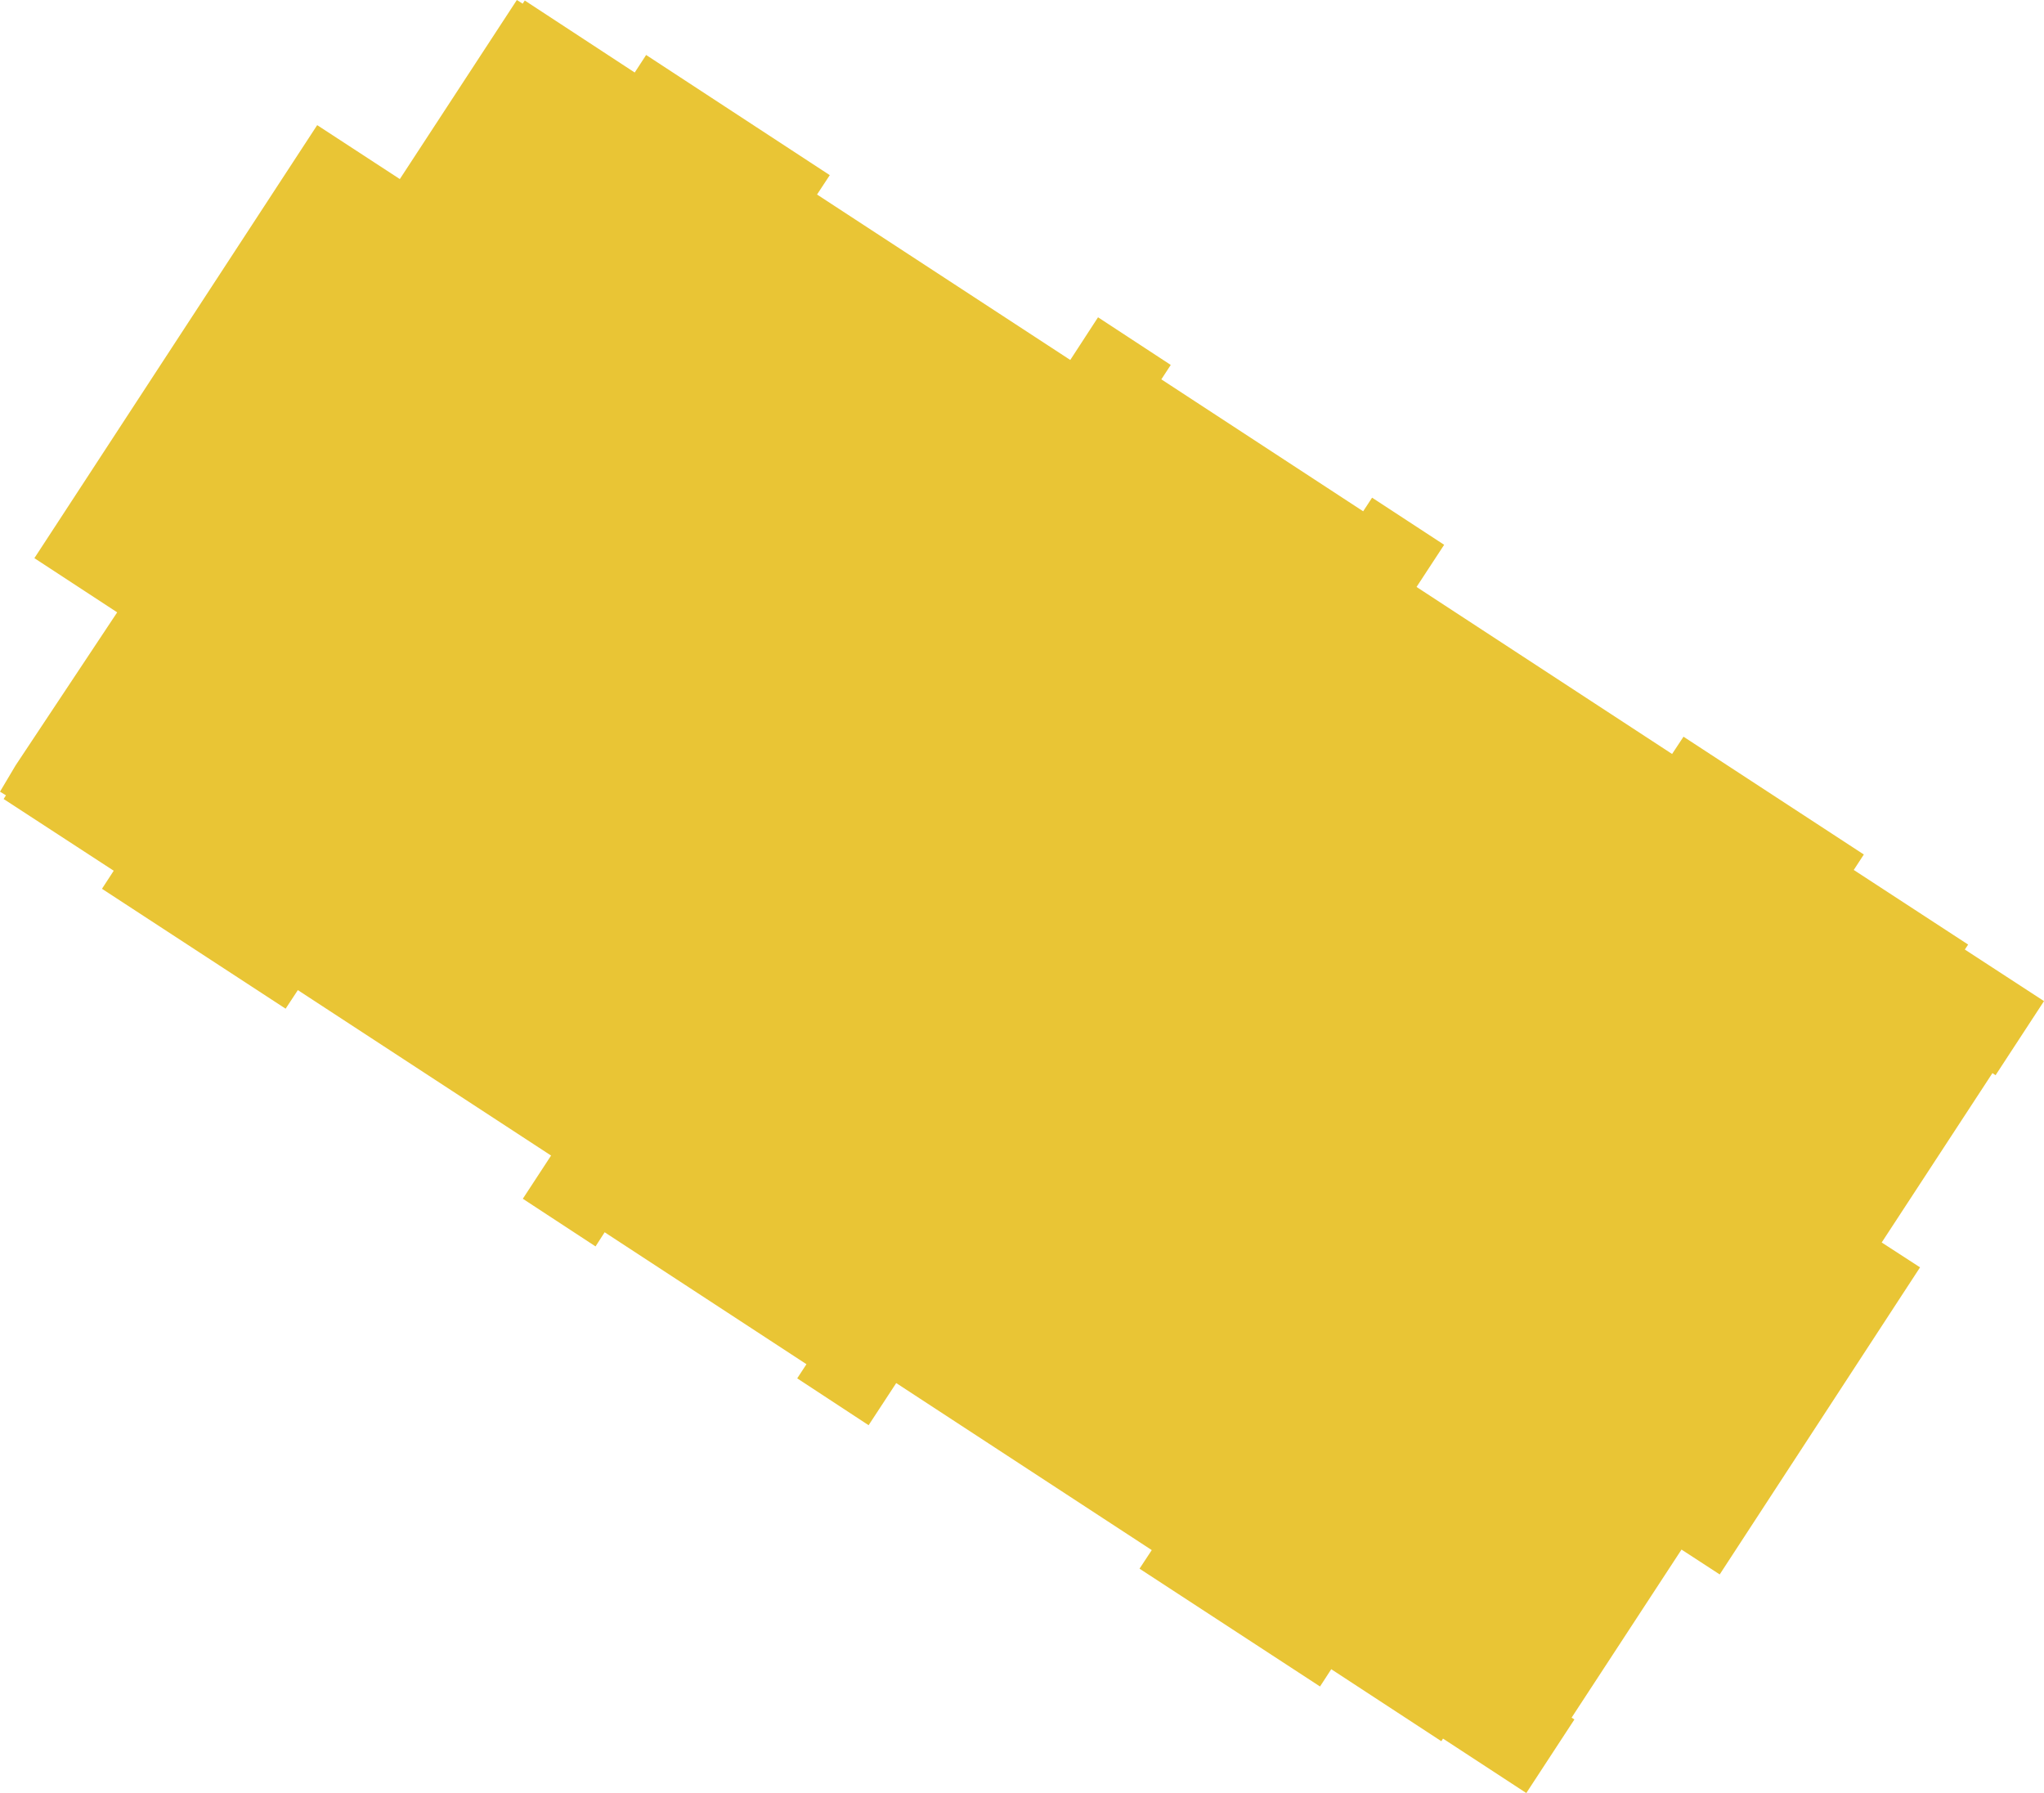 <?xml version="1.0" encoding="UTF-8" standalone="no"?>
<svg
   viewBox="0 0 719.391 631.062"
   version="1.2"
   id="svg13733"
   xmlns:xlink="http://www.w3.org/1999/xlink"
   xmlns="http://www.w3.org/2000/svg"
   xmlns:svg="http://www.w3.org/2000/svg">
  <path
     style="fill:#e9c535;fill-opacity:1;fill-rule:evenodd;stroke:none;stroke-width:0.75;stroke-linecap:butt;stroke-linejoin:miter;stroke-miterlimit:4;stroke-opacity:1"
     d="m 368.456,725.846 2.094,1.289 -0.816,1.293 38.746,25.246 -4.133,6.355 64.633,42.199 4.305,-6.539 89.125,58.23 -9.945,15.203 25.594,16.77 3.203,-4.977 71.031,46.438 -3.258,4.977 25.129,16.492 9.719,-14.832 89.937,58.785 -4.305,6.539 63.527,41.465 3.953,-6.082 38.746,25.34 0.582,-0.922 29.32,19.164 16.93,-25.891 -0.988,-0.644 38.684,-59.152 13.441,8.75 70.508,-108.078 -13.496,-8.754 38.977,-59.613 1.105,0.738 17.043,-26.078 -27.863,-18.148 1.16,-1.754 -40.254,-26.258 3.547,-5.438 -63.469,-41.461 -4.016,6.082 -89.938,-58.785 9.715,-14.836 -25.363,-16.586 -3.141,4.793 -71.031,-46.438 3.312,-5.07 -25.594,-16.77 -9.773,15.02 -89.125,-58.23 4.48,-6.82 -64.633,-42.293 -4.016,6.176 -38.688,-25.34 -0.754,1.105 -2.039,-1.289 -41.188,63.023 -29.086,-18.98 -8.551,13.082 -40.141,61.457 -42.238,64.684 -8.609,13.176 29.148,19.074 -35.777,53.898 z m 0,0"
     id="path1564"
     transform="translate(-368.456,-447.217)" />
</svg>
